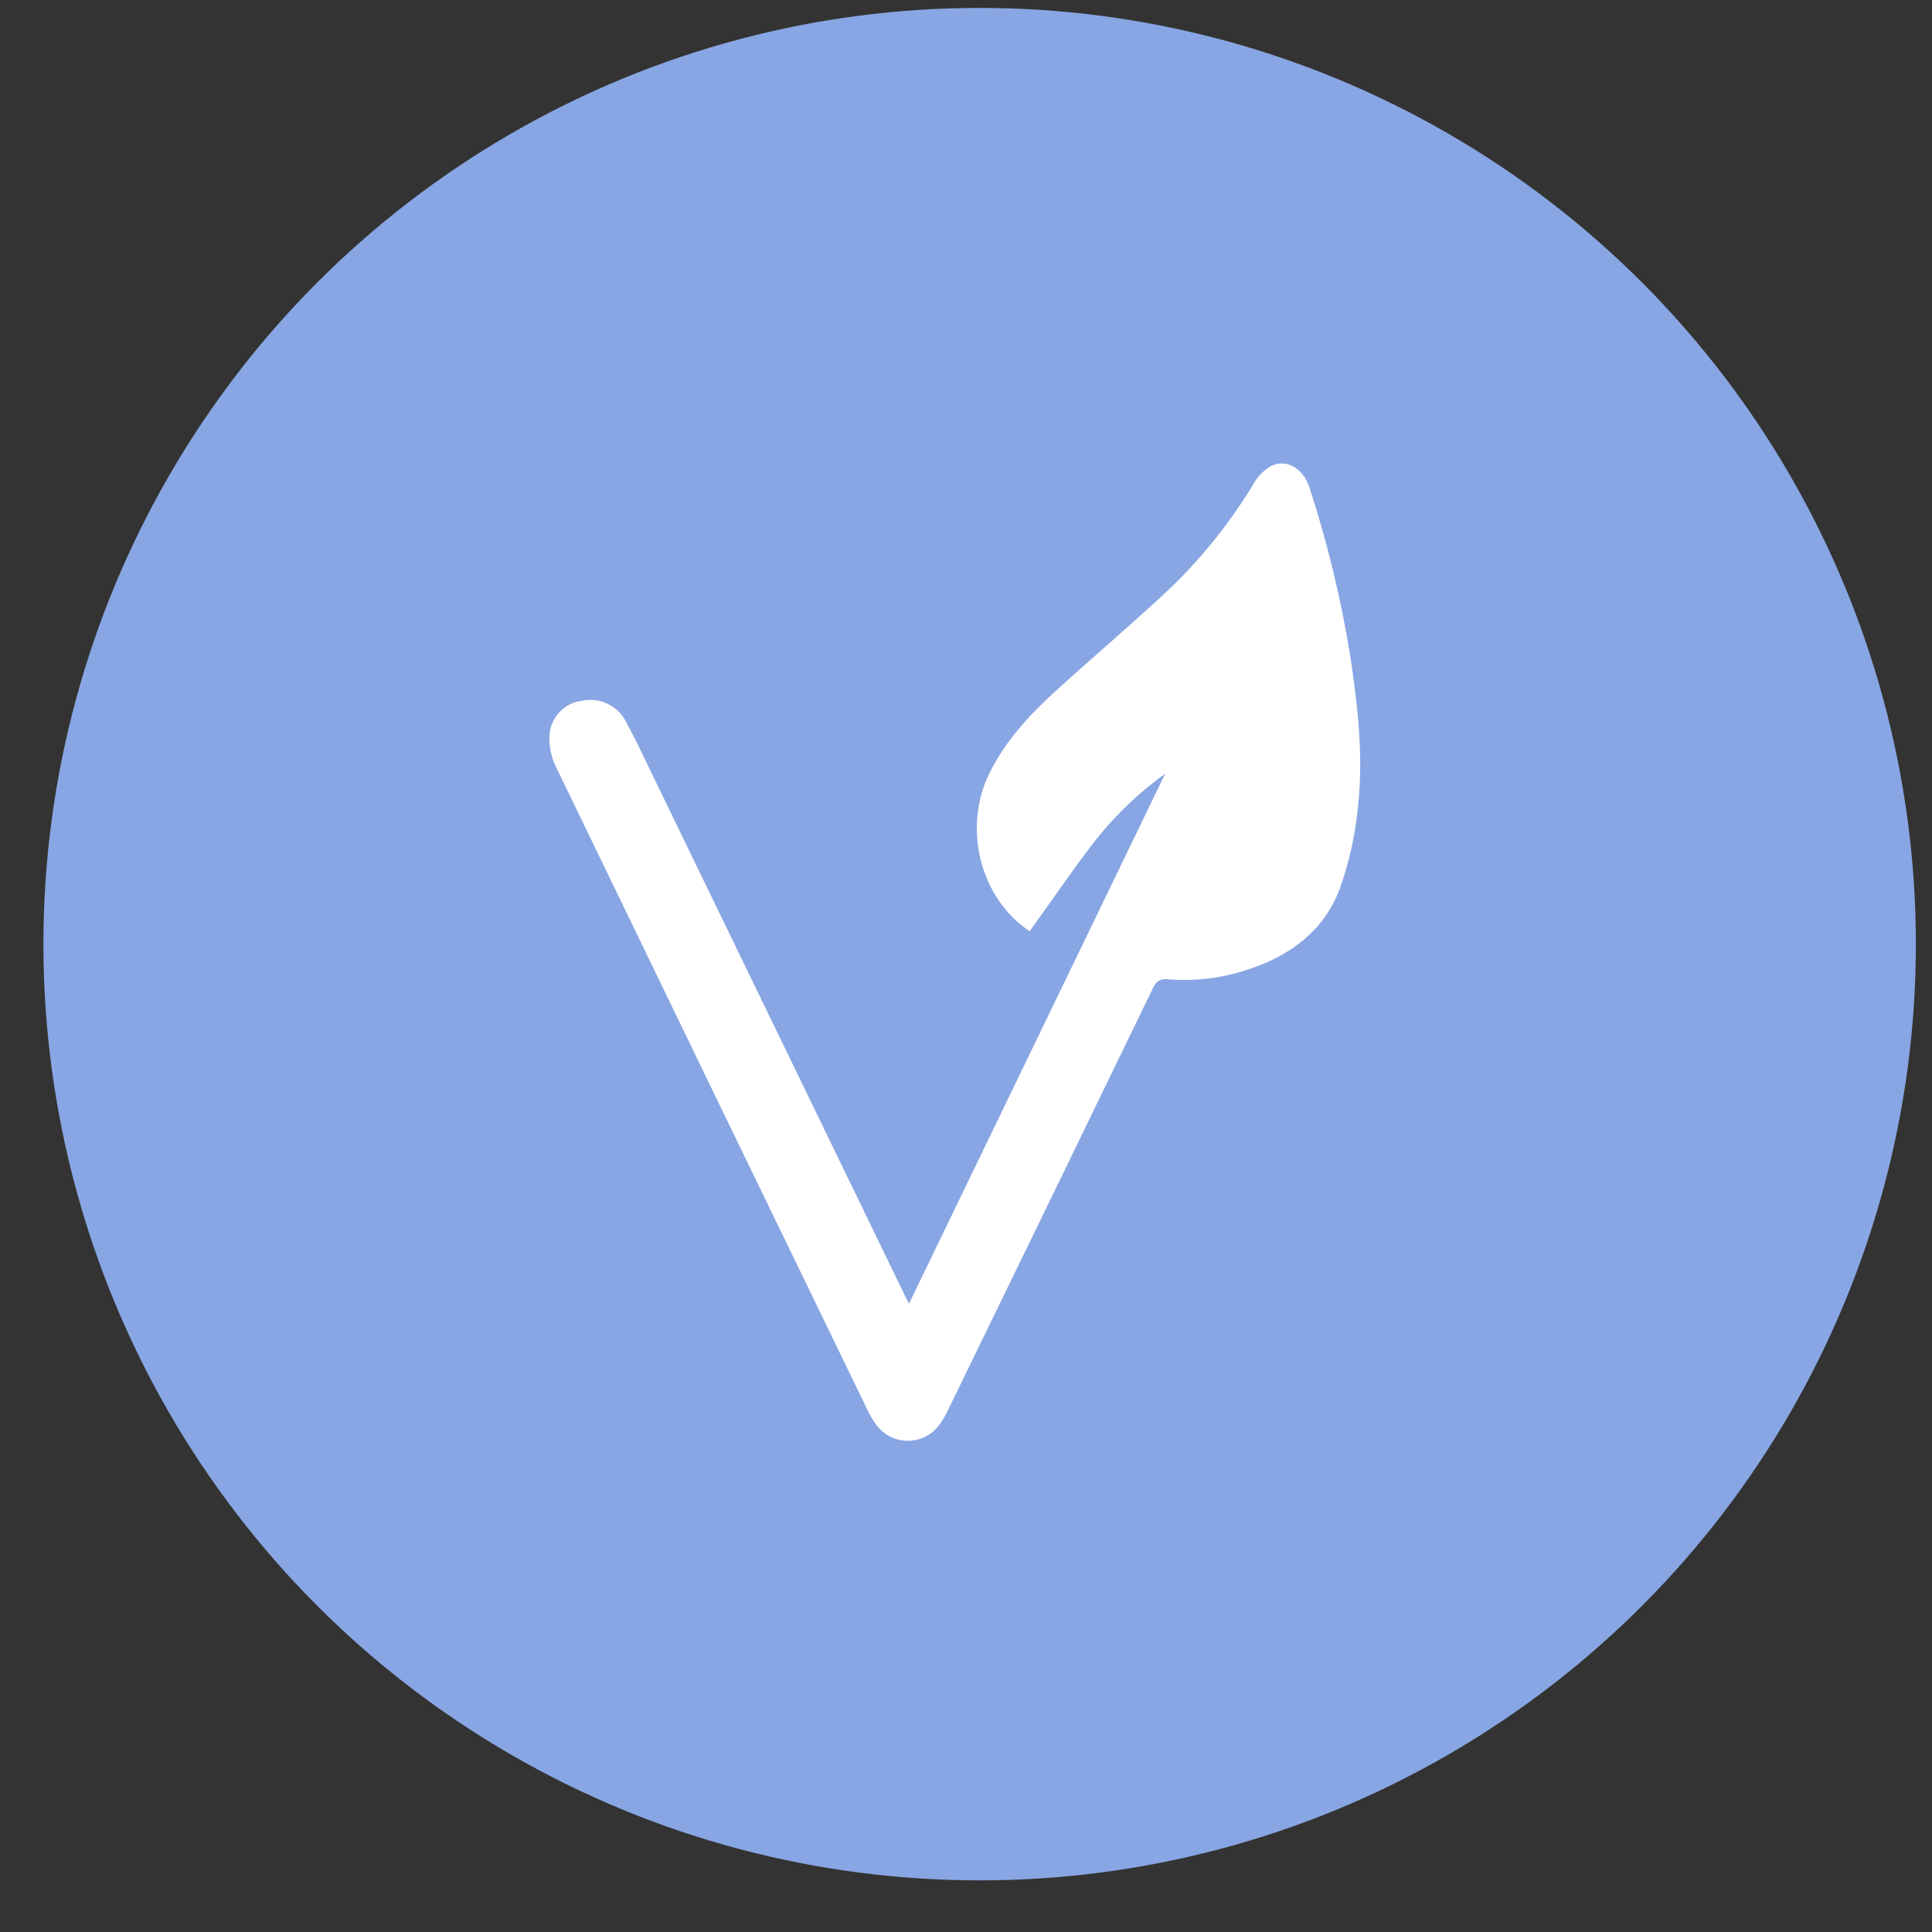 <svg width="32" height="32" viewBox="0 0 32 32" fill="none" xmlns="http://www.w3.org/2000/svg">
<rect x="0" y="0" width="32" height="32" fill="#333333" stroke="none"/>
<circle cx="16.226" cy="15.638" r="15.507" fill="#88A6E3"/>
<path d="M15.057 21.591C16.482 18.642 17.89 15.729 19.299 12.815C18.828 13.154 18.412 13.562 18.062 14.024C17.716 14.481 17.392 14.956 17.054 15.424C16.239 14.882 15.938 13.723 16.388 12.807C16.647 12.281 17.036 11.857 17.46 11.468C18.049 10.932 18.655 10.415 19.242 9.875C19.829 9.335 20.337 8.715 20.751 8.033C20.819 7.907 20.918 7.801 21.039 7.725C21.3 7.587 21.583 7.752 21.688 8.073C21.985 8.984 22.211 9.917 22.364 10.863C22.494 11.723 22.591 12.592 22.482 13.457C22.434 13.89 22.335 14.316 22.188 14.727C21.922 15.428 21.359 15.835 20.659 16.062C20.237 16.202 19.791 16.256 19.348 16.22C19.211 16.207 19.15 16.253 19.093 16.373C17.973 18.685 16.852 20.995 15.727 23.304C15.683 23.402 15.63 23.497 15.569 23.585C15.509 23.672 15.429 23.743 15.335 23.791C15.241 23.84 15.137 23.865 15.032 23.864C14.926 23.863 14.822 23.837 14.729 23.787C14.636 23.736 14.557 23.664 14.498 23.577C14.451 23.508 14.408 23.436 14.372 23.361C12.649 19.81 10.928 16.258 9.21 12.704C9.126 12.534 9.089 12.345 9.102 12.156C9.116 12.017 9.177 11.887 9.275 11.787C9.372 11.687 9.501 11.623 9.64 11.606C9.782 11.576 9.93 11.594 10.062 11.656C10.193 11.719 10.3 11.822 10.367 11.952C10.525 12.24 10.663 12.54 10.807 12.836C12.192 15.693 13.577 18.549 14.962 21.405C14.985 21.459 15.014 21.51 15.057 21.591Z" fill="white"/>
</svg>
